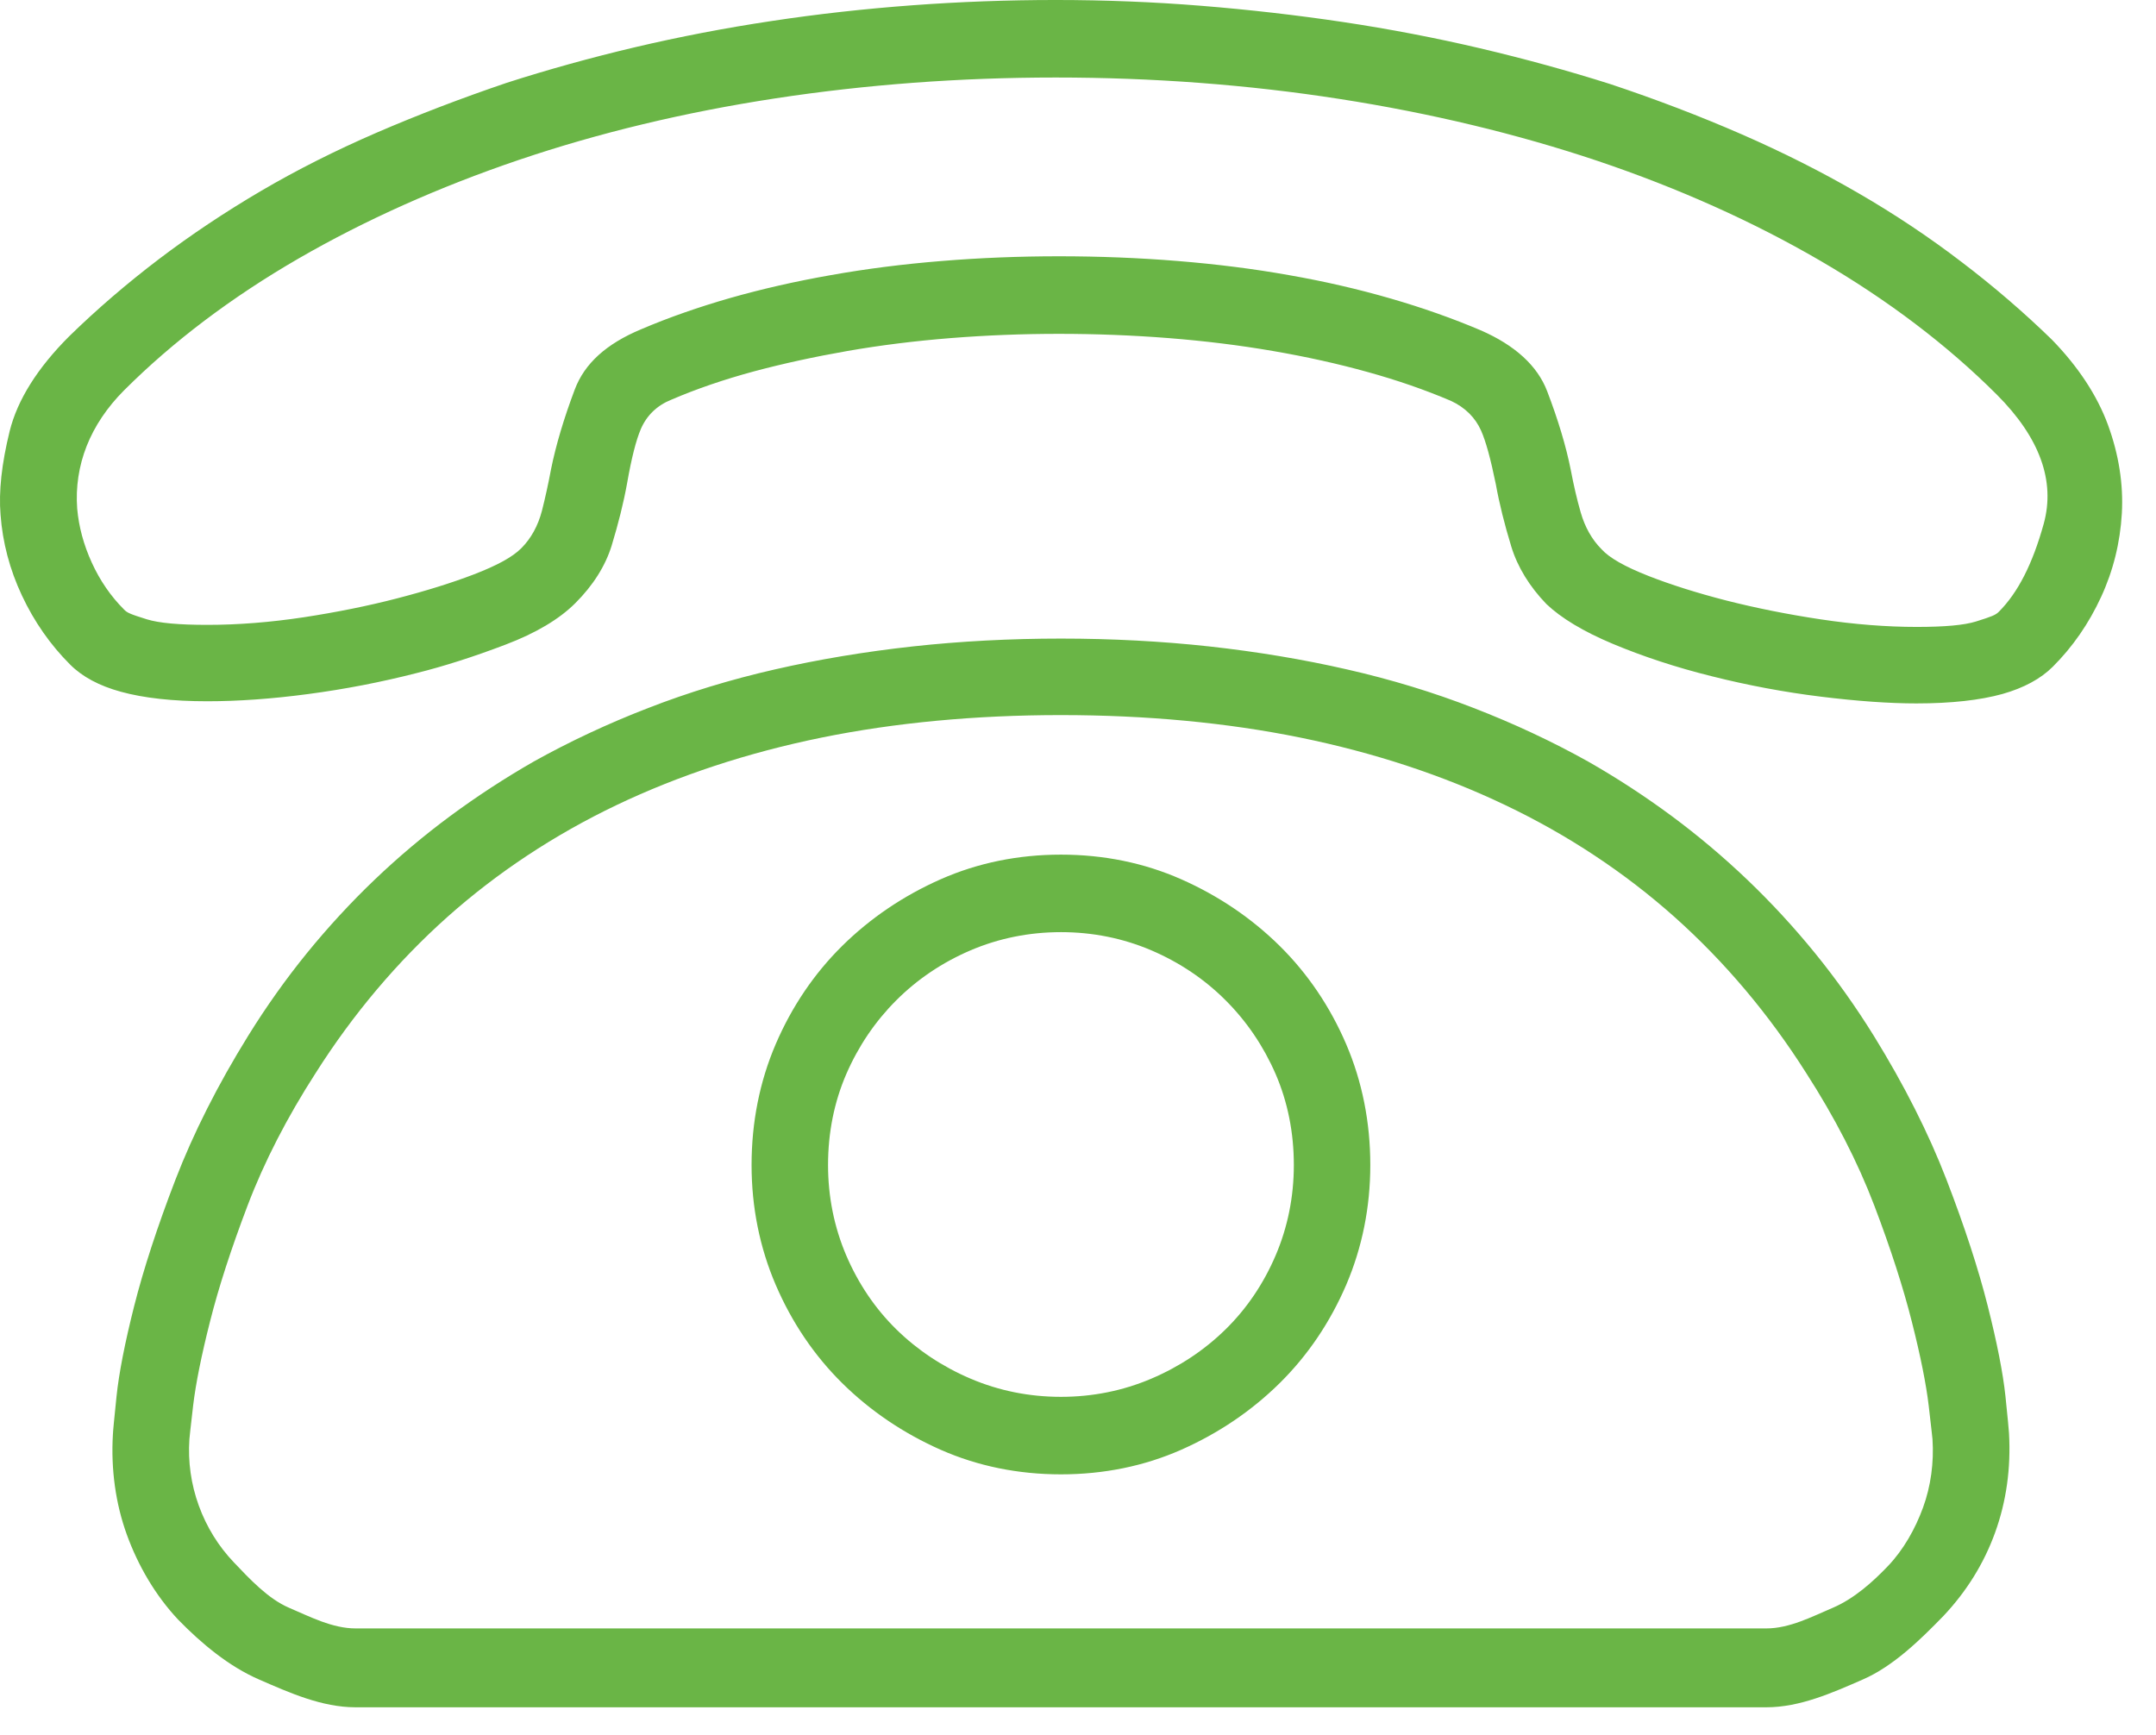 <?xml version="1.0" encoding="UTF-8" standalone="no"?><!DOCTYPE svg PUBLIC "-//W3C//DTD SVG 1.1//EN" "http://www.w3.org/Graphics/SVG/1.1/DTD/svg11.dtd"><svg width="100%" height="100%" viewBox="0 0 41 33" version="1.1" xmlns="http://www.w3.org/2000/svg" xmlns:xlink="http://www.w3.org/1999/xlink" xml:space="preserve" xmlns:serif="http://www.serif.com/" style="fill-rule:evenodd;clip-rule:evenodd;stroke-linejoin:round;stroke-miterlimit:2;"><path d="M20.136,4.874c0.766,0 1.528,0.03 2.262,0.09c0.739,0.06 1.452,0.15 2.116,0.269c0.666,0.116 1.316,0.266 1.934,0.445c0.611,0.177 1.186,0.381 1.708,0.603c0.655,0.285 1.082,0.676 1.266,1.159c0.208,0.543 0.36,1.048 0.45,1.502c0.055,0.29 0.117,0.557 0.187,0.8c0.081,0.284 0.215,0.521 0.398,0.704c0.147,0.162 0.435,0.328 0.898,0.51c0.419,0.164 0.915,0.321 1.475,0.465c0.564,0.143 1.167,0.264 1.794,0.358c0.639,0.096 1.254,0.144 1.826,0.144c0.531,0 0.9,-0.033 1.126,-0.103c0.312,-0.098 0.374,-0.124 0.436,-0.186c0.363,-0.363 0.642,-0.911 0.853,-1.673c0.224,-0.813 -0.076,-1.64 -0.893,-2.457c-0.942,-0.941 -2.07,-1.797 -3.354,-2.544c-1.279,-0.745 -2.703,-1.383 -4.234,-1.899c-1.525,-0.512 -3.178,-0.91 -4.915,-1.18c-1.732,-0.27 -3.546,-0.407 -5.394,-0.407c-1.817,0 -3.611,0.134 -5.332,0.397c-1.721,0.263 -3.361,0.657 -4.875,1.17c-1.516,0.514 -2.927,1.145 -4.193,1.877c-1.271,0.735 -2.386,1.577 -3.315,2.505c-0.323,0.324 -0.562,0.681 -0.712,1.06c-0.15,0.382 -0.21,0.782 -0.18,1.189c0.03,0.345 0.123,0.69 0.278,1.029c0.155,0.34 0.362,0.641 0.614,0.892c0.059,0.062 0.121,0.088 0.435,0.186c0.228,0.07 0.603,0.105 1.147,0.105c0.586,0 1.204,-0.049 1.837,-0.145c0.621,-0.095 1.218,-0.215 1.773,-0.359c0.556,-0.144 1.044,-0.297 1.452,-0.453c0.453,-0.174 0.743,-0.333 0.911,-0.502c0.184,-0.185 0.316,-0.424 0.391,-0.71c0.061,-0.241 0.12,-0.506 0.174,-0.795c0.091,-0.45 0.242,-0.96 0.45,-1.511c0.186,-0.495 0.6,-0.871 1.265,-1.148c0.525,-0.224 1.093,-0.422 1.689,-0.593c0.601,-0.171 1.244,-0.318 1.913,-0.435c0.665,-0.119 1.374,-0.21 2.108,-0.269c0.726,-0.06 1.477,-0.09 2.231,-0.09m16.314,8.504c-0.524,0 -1.139,-0.044 -1.826,-0.129c-0.69,-0.085 -1.386,-0.215 -2.068,-0.387c-0.679,-0.168 -1.315,-0.378 -1.89,-0.619c-0.555,-0.233 -0.978,-0.488 -1.259,-0.756c-0.32,-0.332 -0.547,-0.702 -0.666,-1.089c-0.13,-0.425 -0.229,-0.823 -0.294,-1.184c-0.1,-0.491 -0.192,-0.824 -0.282,-1.026c-0.111,-0.248 -0.303,-0.438 -0.57,-0.563c-0.489,-0.209 -1.02,-0.393 -1.587,-0.55c-0.56,-0.156 -1.167,-0.291 -1.803,-0.4c-0.631,-0.109 -1.297,-0.191 -1.981,-0.245c-0.686,-0.054 -1.388,-0.081 -2.088,-0.081c-0.687,0 -1.379,0.027 -2.058,0.081c-0.677,0.054 -1.337,0.136 -1.961,0.245c-0.624,0.109 -1.222,0.239 -1.779,0.388c-0.565,0.153 -1.094,0.333 -1.572,0.539c-0.27,0.108 -0.468,0.298 -0.58,0.56c-0.09,0.211 -0.176,0.548 -0.261,1.032c-0.065,0.362 -0.164,0.759 -0.293,1.183c-0.12,0.388 -0.353,0.756 -0.691,1.094c-0.305,0.305 -0.751,0.57 -1.325,0.788c-0.605,0.231 -1.176,0.413 -1.698,0.543c-0.675,0.173 -1.365,0.306 -2.052,0.397c-0.688,0.092 -1.336,0.138 -1.924,0.138c-0.654,0 -1.208,-0.061 -1.643,-0.181c-0.411,-0.112 -0.735,-0.286 -0.964,-0.516c-0.377,-0.376 -0.686,-0.819 -0.918,-1.315c-0.232,-0.494 -0.368,-1.011 -0.406,-1.535c-0.037,-0.44 0.021,-0.973 0.173,-1.589c0.147,-0.594 0.528,-1.201 1.131,-1.804c0.525,-0.513 1.099,-1.006 1.701,-1.464c0.609,-0.463 1.263,-0.899 1.944,-1.299c0.683,-0.401 1.424,-0.774 2.203,-1.111c0.785,-0.339 1.618,-0.658 2.474,-0.948c0.78,-0.251 1.602,-0.479 2.441,-0.677c0.841,-0.198 1.714,-0.366 2.594,-0.498c0.875,-0.133 1.778,-0.233 2.686,-0.3c0.895,-0.066 1.809,-0.1 2.717,-0.1c0.931,0 1.862,0.037 2.766,0.11c0.908,0.073 1.817,0.177 2.699,0.309c0.88,0.132 1.756,0.3 2.604,0.499c0.858,0.202 1.69,0.431 2.475,0.68c0.872,0.29 1.713,0.612 2.499,0.955c0.784,0.342 1.533,0.72 2.225,1.122c0.691,0.4 1.351,0.841 1.962,1.309c0.609,0.463 1.186,0.96 1.716,1.476c0.499,0.513 0.86,1.06 1.066,1.621c0.206,0.563 0.295,1.129 0.264,1.682c-0.032,0.558 -0.165,1.095 -0.396,1.593c-0.232,0.503 -0.54,0.948 -0.917,1.324c-0.23,0.23 -0.553,0.404 -0.956,0.518c-0.428,0.119 -0.977,0.18 -1.632,0.18m-16.274,4.35c-0.602,0 -1.18,0.116 -1.719,0.346c-0.537,0.23 -1.013,0.55 -1.414,0.952c-0.4,0.4 -0.719,0.871 -0.949,1.401c-0.23,0.532 -0.347,1.114 -0.347,1.73c0,0.603 0.117,1.181 0.346,1.719c0.231,0.539 0.55,1.011 0.952,1.406c0.402,0.394 0.877,0.71 1.412,0.938c0.539,0.23 1.117,0.346 1.719,0.346c0.602,0 1.18,-0.116 1.719,-0.346c0.534,-0.227 1.01,-0.543 1.412,-0.938c0.401,-0.393 0.721,-0.866 0.952,-1.406c0.229,-0.536 0.346,-1.115 0.346,-1.719c0,-0.617 -0.117,-1.199 -0.346,-1.73c-0.231,-0.531 -0.551,-1.003 -0.951,-1.402c-0.4,-0.401 -0.876,-0.721 -1.413,-0.951c-0.539,-0.23 -1.117,-0.346 -1.719,-0.346m0,10.312c-0.813,0 -1.583,-0.157 -2.286,-0.467c-0.708,-0.313 -1.338,-0.739 -1.874,-1.268c-0.533,-0.527 -0.958,-1.156 -1.264,-1.869c-0.305,-0.711 -0.459,-1.477 -0.459,-2.279c0,-0.814 0.154,-1.588 0.459,-2.299c0.305,-0.711 0.73,-1.34 1.264,-1.868c0.536,-0.529 1.166,-0.955 1.874,-1.268c0.705,-0.311 1.473,-0.468 2.286,-0.468c0.813,0 1.582,0.157 2.286,0.468c0.708,0.313 1.338,0.739 1.874,1.268c0.534,0.528 0.959,1.157 1.264,1.868c0.305,0.711 0.459,1.485 0.459,2.299c0,0.802 -0.154,1.568 -0.458,2.279c-0.307,0.713 -0.731,1.342 -1.265,1.869c-0.536,0.529 -1.166,0.955 -1.874,1.268c-0.702,0.31 -1.472,0.467 -2.286,0.467m0,-14.44c-1.625,0 -3.156,0.144 -4.551,0.428c-1.404,0.286 -2.715,0.718 -3.897,1.282c-1.187,0.567 -2.271,1.284 -3.222,2.131c-0.949,0.848 -1.791,1.844 -2.501,2.964c-0.545,0.845 -0.981,1.694 -1.296,2.522c-0.312,0.82 -0.553,1.563 -0.715,2.208c-0.164,0.646 -0.271,1.181 -0.32,1.59c-0.049,0.419 -0.072,0.635 -0.072,0.649c-0.029,0.424 0.031,0.854 0.179,1.261c0.148,0.407 0.373,0.771 0.669,1.081c0.295,0.31 0.648,0.69 1.046,0.861c0.399,0.17 0.825,0.393 1.266,0.393l26.829,0c0.441,0 0.866,-0.223 1.265,-0.393c0.399,-0.171 0.751,-0.483 1.046,-0.792c0.297,-0.311 0.521,-0.709 0.669,-1.116c0.148,-0.405 0.208,-0.855 0.179,-1.297c0,0 -0.023,-0.224 -0.072,-0.638c-0.048,-0.408 -0.156,-0.947 -0.32,-1.594c-0.162,-0.644 -0.402,-1.39 -0.714,-2.21c-0.315,-0.828 -0.752,-1.679 -1.298,-2.526c-0.708,-1.117 -1.549,-2.114 -2.499,-2.962c-0.951,-0.848 -2.035,-1.565 -3.223,-2.131c-1.182,-0.565 -2.493,-0.997 -3.896,-1.283c-1.396,-0.284 -2.927,-0.428 -4.552,-0.428m-13.414,18.87c-0.641,0 -1.258,-0.277 -1.834,-0.528c-0.58,-0.252 -1.096,-0.685 -1.537,-1.136c-0.436,-0.463 -0.767,-1.034 -0.98,-1.623c-0.213,-0.59 -0.302,-1.24 -0.264,-1.894c0.002,-0.066 0.026,-0.312 0.069,-0.729c0.045,-0.436 0.158,-1.017 0.335,-1.717c0.177,-0.701 0.441,-1.511 0.785,-2.405c0.34,-0.882 0.805,-1.805 1.384,-2.739c0.342,-0.552 0.717,-1.08 1.116,-1.571c0.399,-0.49 0.831,-0.96 1.284,-1.393c0.453,-0.433 0.938,-0.842 1.442,-1.215c0.503,-0.372 1.039,-0.722 1.591,-1.038c0.681,-0.38 1.414,-0.723 2.175,-1.017c0.761,-0.296 1.571,-0.543 2.406,-0.733c0.834,-0.191 1.716,-0.338 2.625,-0.438c0.906,-0.099 1.854,-0.149 2.817,-0.149c0.963,0 1.911,0.05 2.818,0.149c0.908,0.1 1.791,0.247 2.624,0.438c0.837,0.19 1.646,0.437 2.406,0.733c0.761,0.294 1.494,0.637 2.178,1.019c0.549,0.313 1.085,0.663 1.589,1.036c0.499,0.37 0.984,0.778 1.441,1.215c0.454,0.434 0.886,0.903 1.284,1.392c0.4,0.492 0.775,1.02 1.116,1.569c0.578,0.935 1.044,1.857 1.385,2.741c0.343,0.89 0.607,1.699 0.784,2.402c0.177,0.701 0.29,1.277 0.336,1.711c0.043,0.418 0.066,0.654 0.068,0.707c0.038,0.668 -0.051,1.3 -0.264,1.889c-0.212,0.588 -0.544,1.122 -0.983,1.587c-0.437,0.45 -0.954,0.957 -1.534,1.209c-0.575,0.251 -1.193,0.528 -1.833,0.528l-26.829,0Z" style="fill:#6AB546;fill-rule:nonzero;"/></svg>